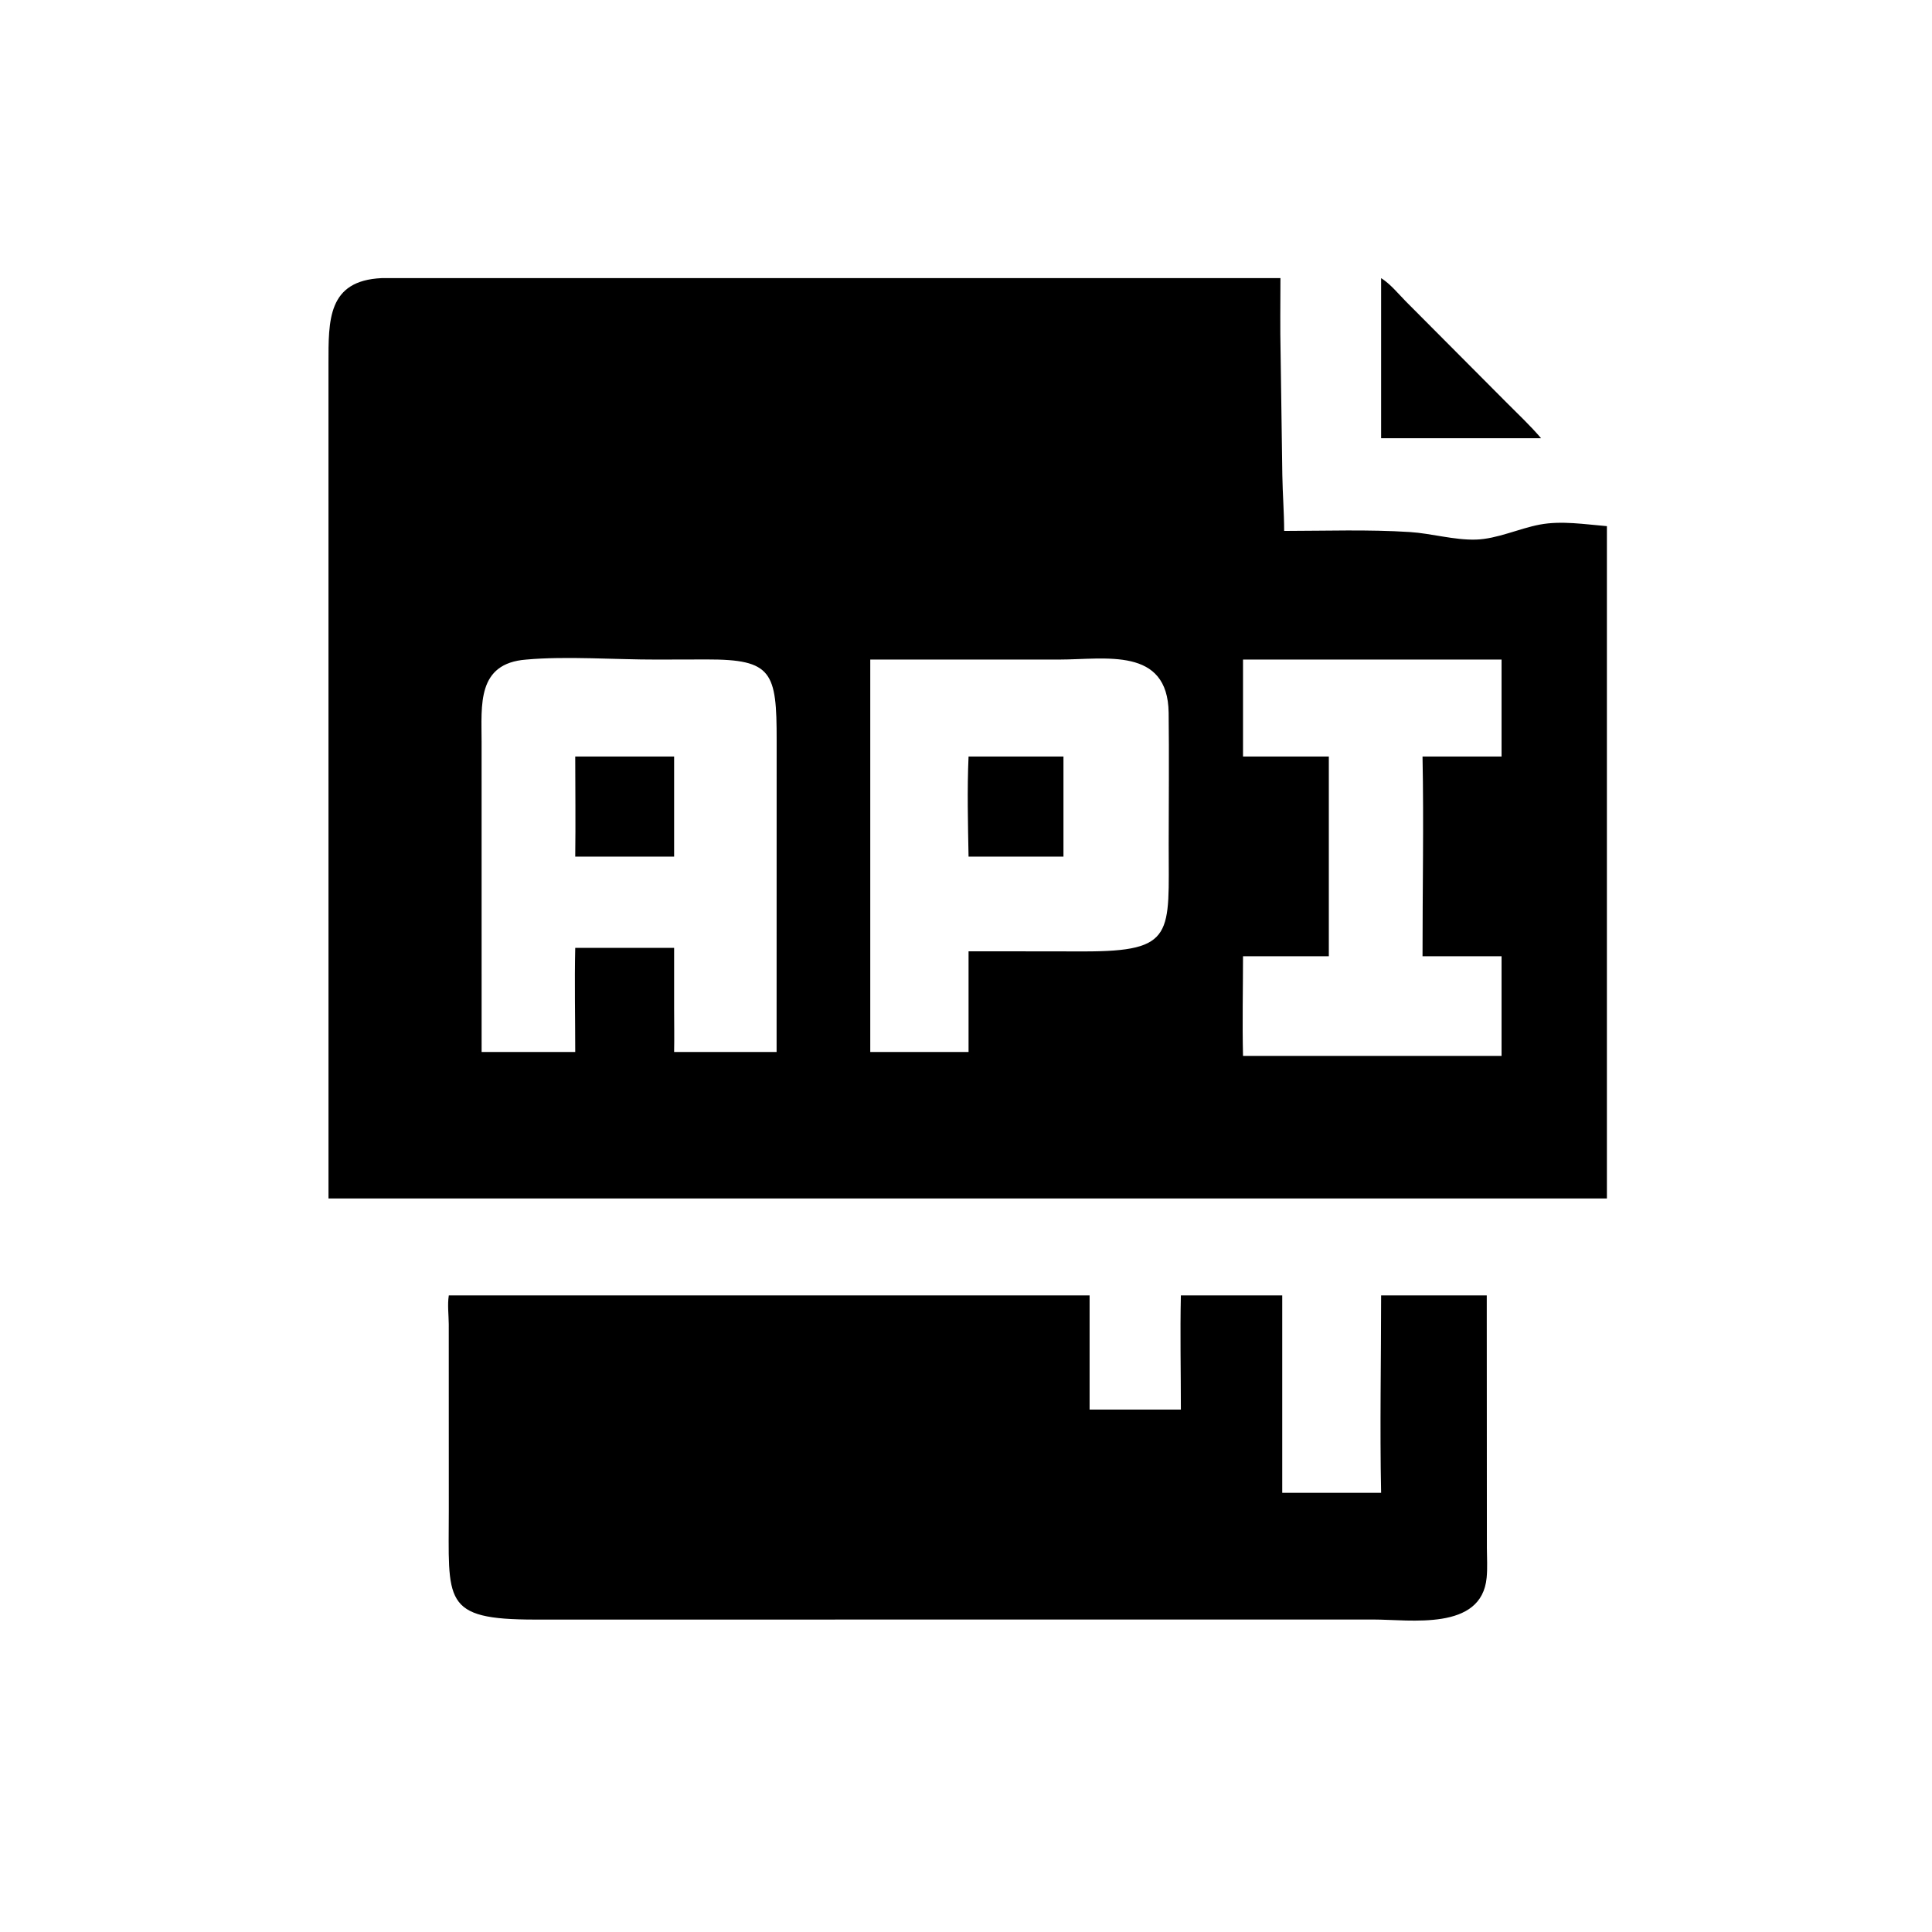 <?xml version="1.0" encoding="utf-8" ?>
<svg xmlns="http://www.w3.org/2000/svg" xmlns:xlink="http://www.w3.org/1999/xlink" width="200" height="200">
	<path transform="scale(0.391 0.391)" d="M365.661 116.029L365.661 73.636C368.103 75.172 370.141 77.698 372.16 79.753L398.785 106.493C401.871 109.608 405.179 112.685 408.013 116.029L365.661 116.029Z"/>
	<path transform="scale(0.391 0.391)" d="M86.972 317.301L86.967 96.281C86.969 84.807 86.71 74.305 101.016 73.636L339.005 73.636C339 80.225 338.895 86.834 339.045 93.421L339.504 125.741C339.58 130.69 339.977 135.601 339.989 140.566C351.027 140.558 362.222 140.154 373.236 140.857C379.03 141.227 384.998 143.028 390.765 142.858C396.374 142.693 402.153 139.925 407.685 138.886C413.445 137.804 419.644 138.827 425.437 139.302L425.437 317.301L417.147 317.301L86.972 317.301ZM139.328 174.627C126.2 175.618 127.502 186.673 127.505 196.394L127.511 278.526L152.296 278.526C152.293 269.348 152.083 260.124 152.296 250.952L178.476 250.952L178.476 267.068C178.478 270.883 178.553 274.712 178.476 278.526L205.61 278.526L205.624 196.013C205.643 177.919 204.458 174.566 187.194 174.594L173.816 174.625C162.924 174.651 149.943 173.667 139.328 174.627ZM243.475 174.627L230.408 174.627L230.408 278.526L256.431 278.526L256.431 251.873L270.567 251.873L286.996 251.893C311.228 251.91 309.403 247.33 309.417 223.554C309.424 211.953 309.549 200.335 309.406 188.735C309.19 171.164 292.658 174.617 280.512 174.622L243.475 174.627ZM370.03 174.627L329.097 174.627L329.097 200.293L351.817 200.293L351.817 253.179L329.097 253.179C329.093 261.955 328.884 270.78 329.097 279.55L354.847 279.55L397.547 279.55L397.547 253.179L376.623 253.179C376.61 235.568 376.968 217.894 376.623 200.293L397.547 200.293L397.547 174.627L370.03 174.627Z"/>
	<path transform="scale(0.391 0.391)" d="M256.431 226.791C256.268 218.049 256.042 209.027 256.431 200.293L281.557 200.293L281.557 226.791L256.431 226.791Z"/>
	<path transform="scale(0.391 0.391)" d="M152.296 226.791C152.412 217.962 152.307 209.122 152.296 200.293L178.476 200.293L178.476 226.791L152.296 226.791Z"/>
	<path transform="scale(0.391 0.391)" d="M393.63 346.817L393.661 409.855C393.675 412.45 393.846 415.132 393.598 417.712C392.236 431.895 373.398 428.779 363.606 428.778L141.663 428.793C116.852 428.796 118.827 423.963 118.824 399.669L118.812 350.588C118.789 348.121 118.436 345.391 118.824 342.97L288.477 342.97L288.477 373.192L312.644 373.192C312.648 363.13 312.421 353.026 312.644 342.97L339.481 342.97L339.481 395.223L365.661 395.223C365.303 377.836 365.659 360.367 365.661 342.97L393.63 342.97L393.63 346.817Z"/>
</svg>

